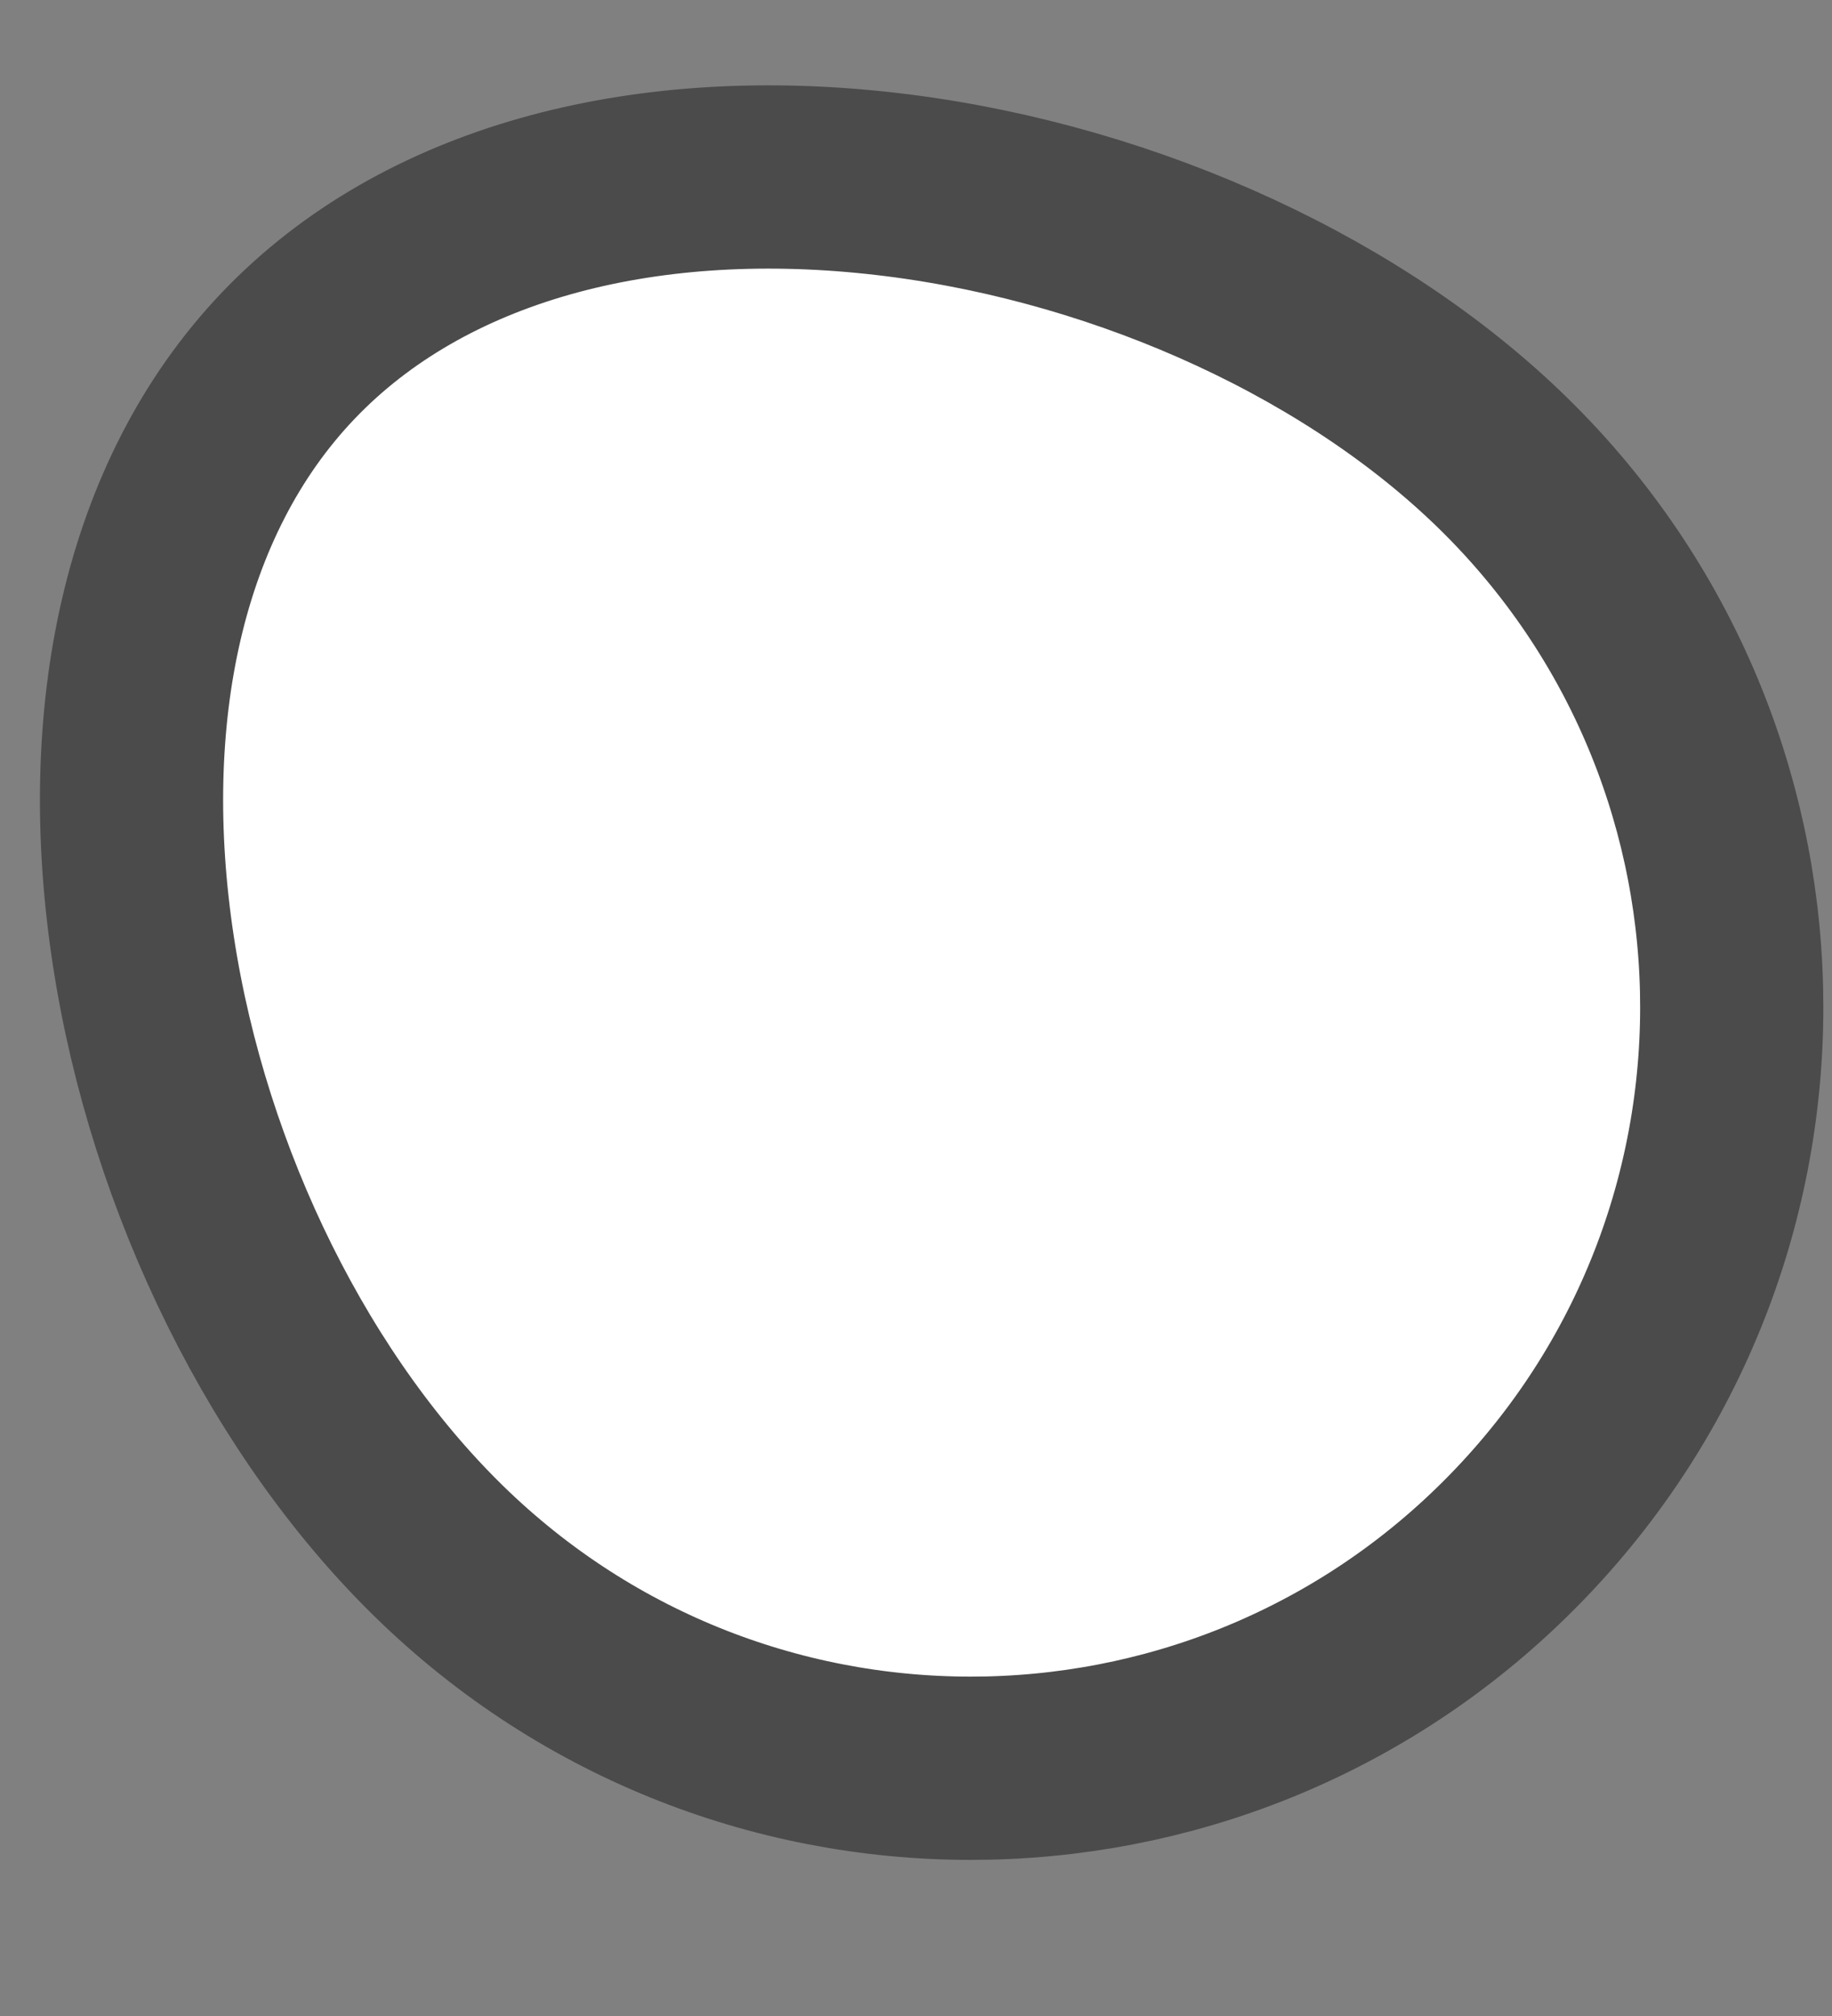 <?xml version="1.0" encoding="UTF-8"?> <svg xmlns="http://www.w3.org/2000/svg" width="10" height="11" viewBox="0 0 10 11" fill="none"><rect x="0" y="0" width="10" height="11" fill="#808080" stroke="none"/> <path d="M8.304 8.362C6.721 10.022 4.092 10.083 2.433 8.5C1.592 7.698 0.975 6.451 0.782 5.185C0.588 3.914 0.83 2.719 1.574 1.94C2.318 1.161 3.5 0.862 4.778 0.997C6.052 1.131 7.327 1.689 8.167 2.491C9.826 4.074 9.888 6.703 8.304 8.362Z" fill="white" stroke="#4B4B4B"></path> </svg> 
